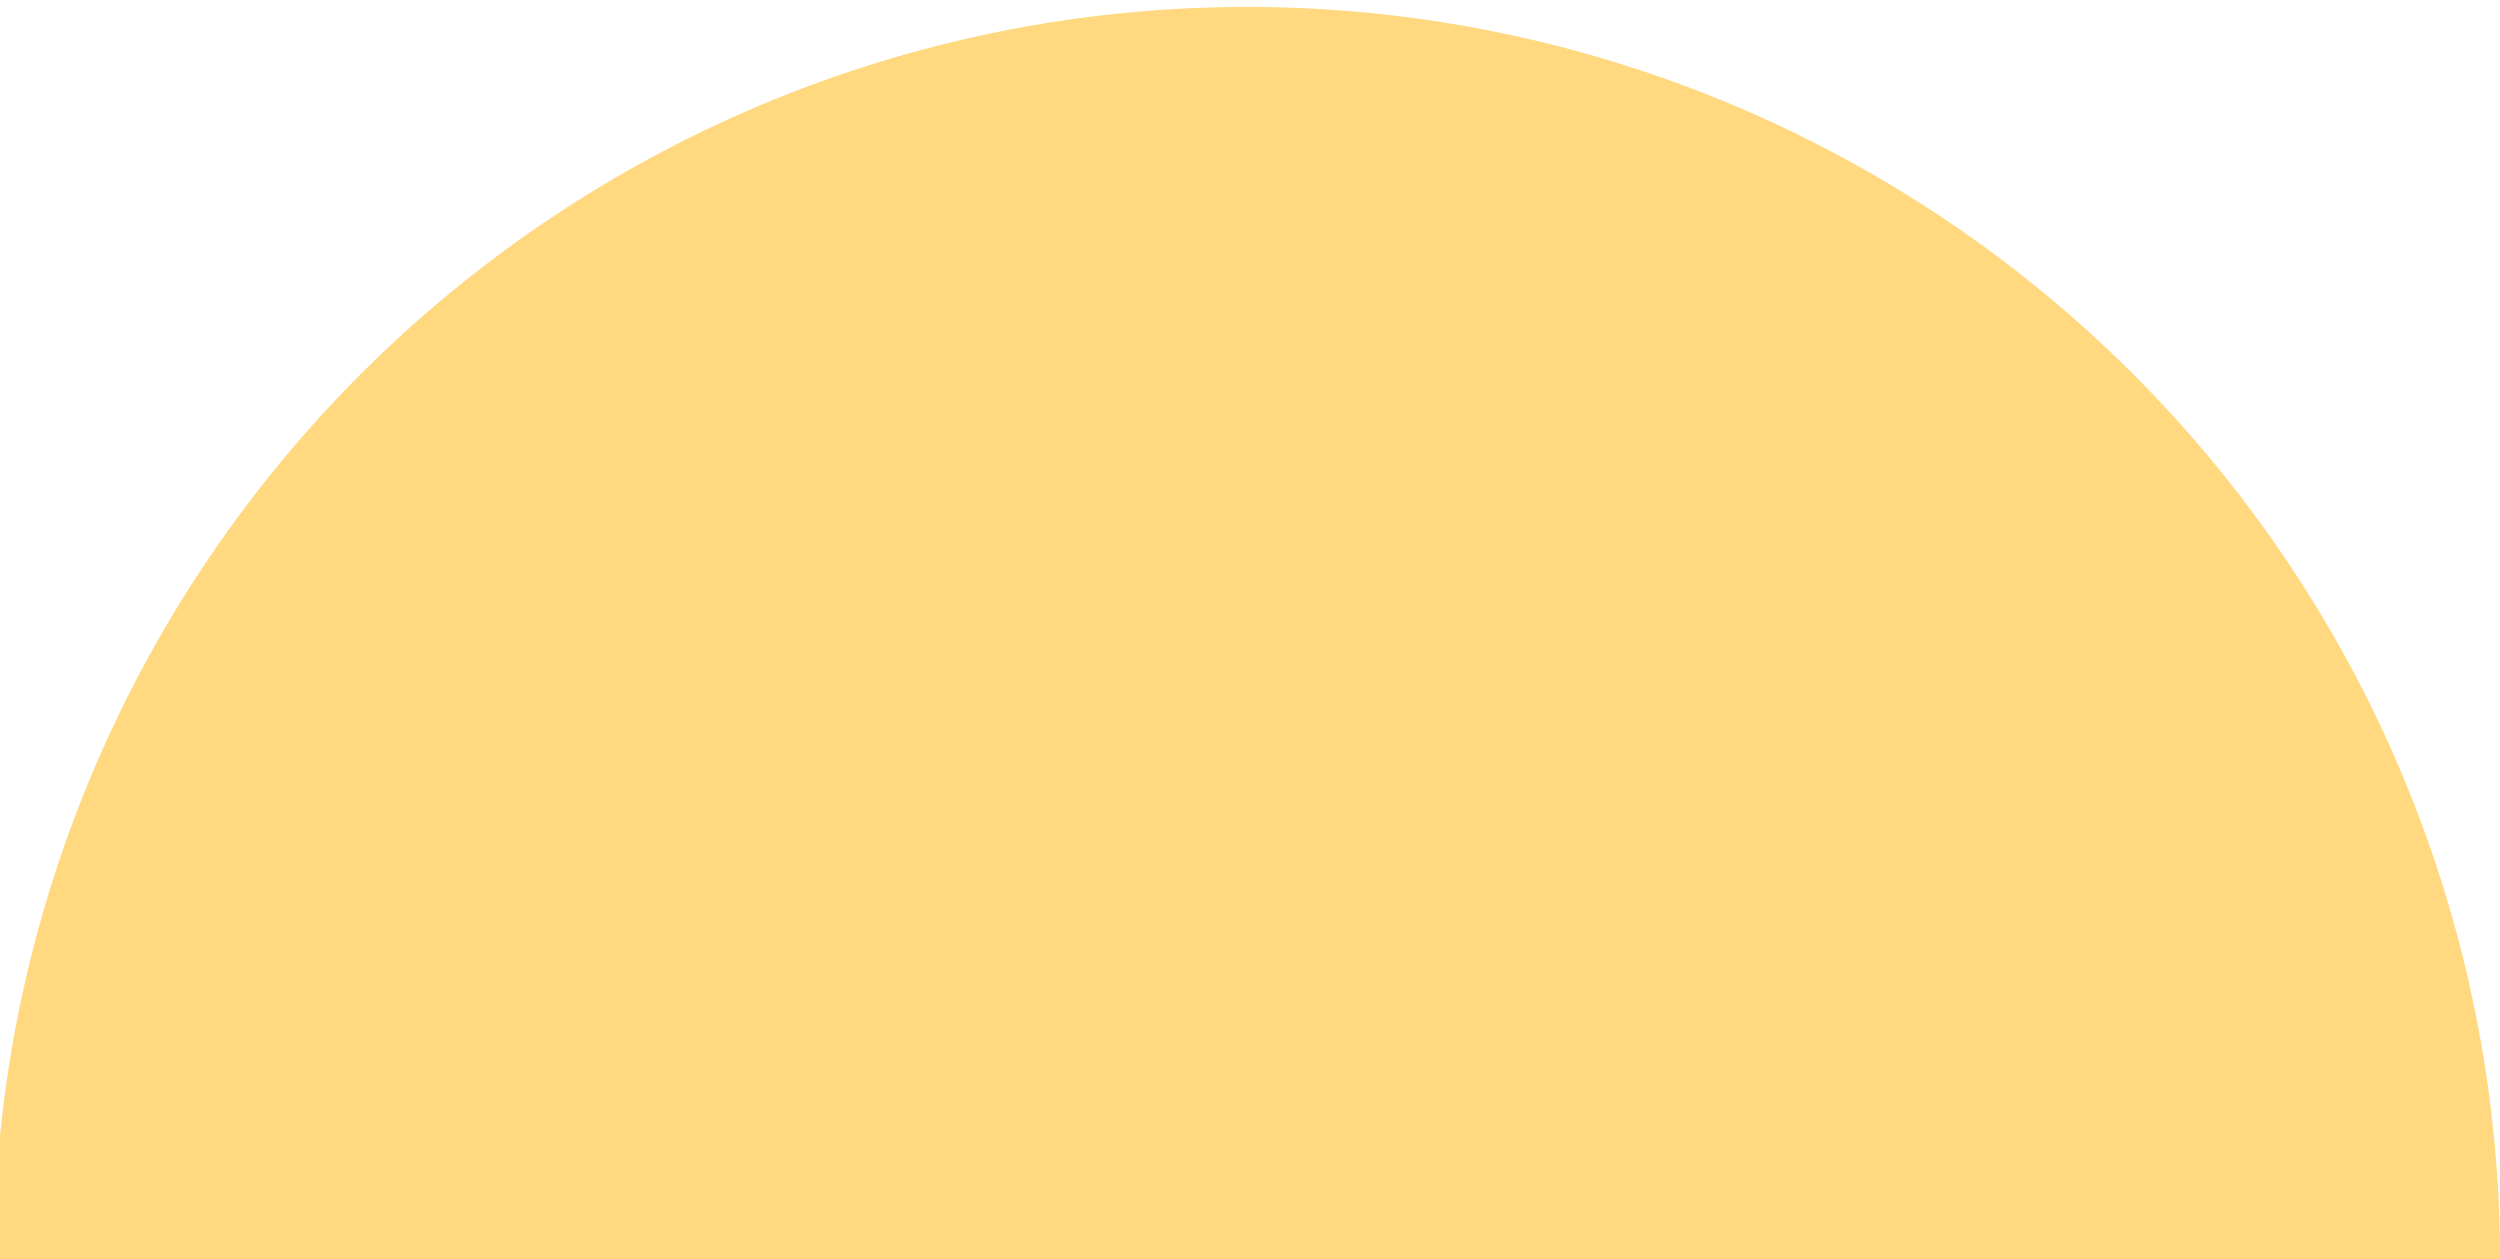<svg xmlns="http://www.w3.org/2000/svg" xmlns:xlink="http://www.w3.org/1999/xlink" width="127.198" height="64.07" viewBox="0 0 127.198 64.07"><defs><clipPath id="a"><rect width="127.198" height="64.07" fill="#ffd87f"></rect></clipPath></defs><g transform="translate(127.198 64.11) rotate(180)"><g transform="translate(0 0.04)" clip-path="url(#a)"><path d="M63.755,63.755A63.755,63.755,0,0,0,127.51,0H0A63.755,63.755,0,0,0,63.755,63.755" transform="translate(0 -0.038)" fill="#ffd87f"></path></g></g></svg>